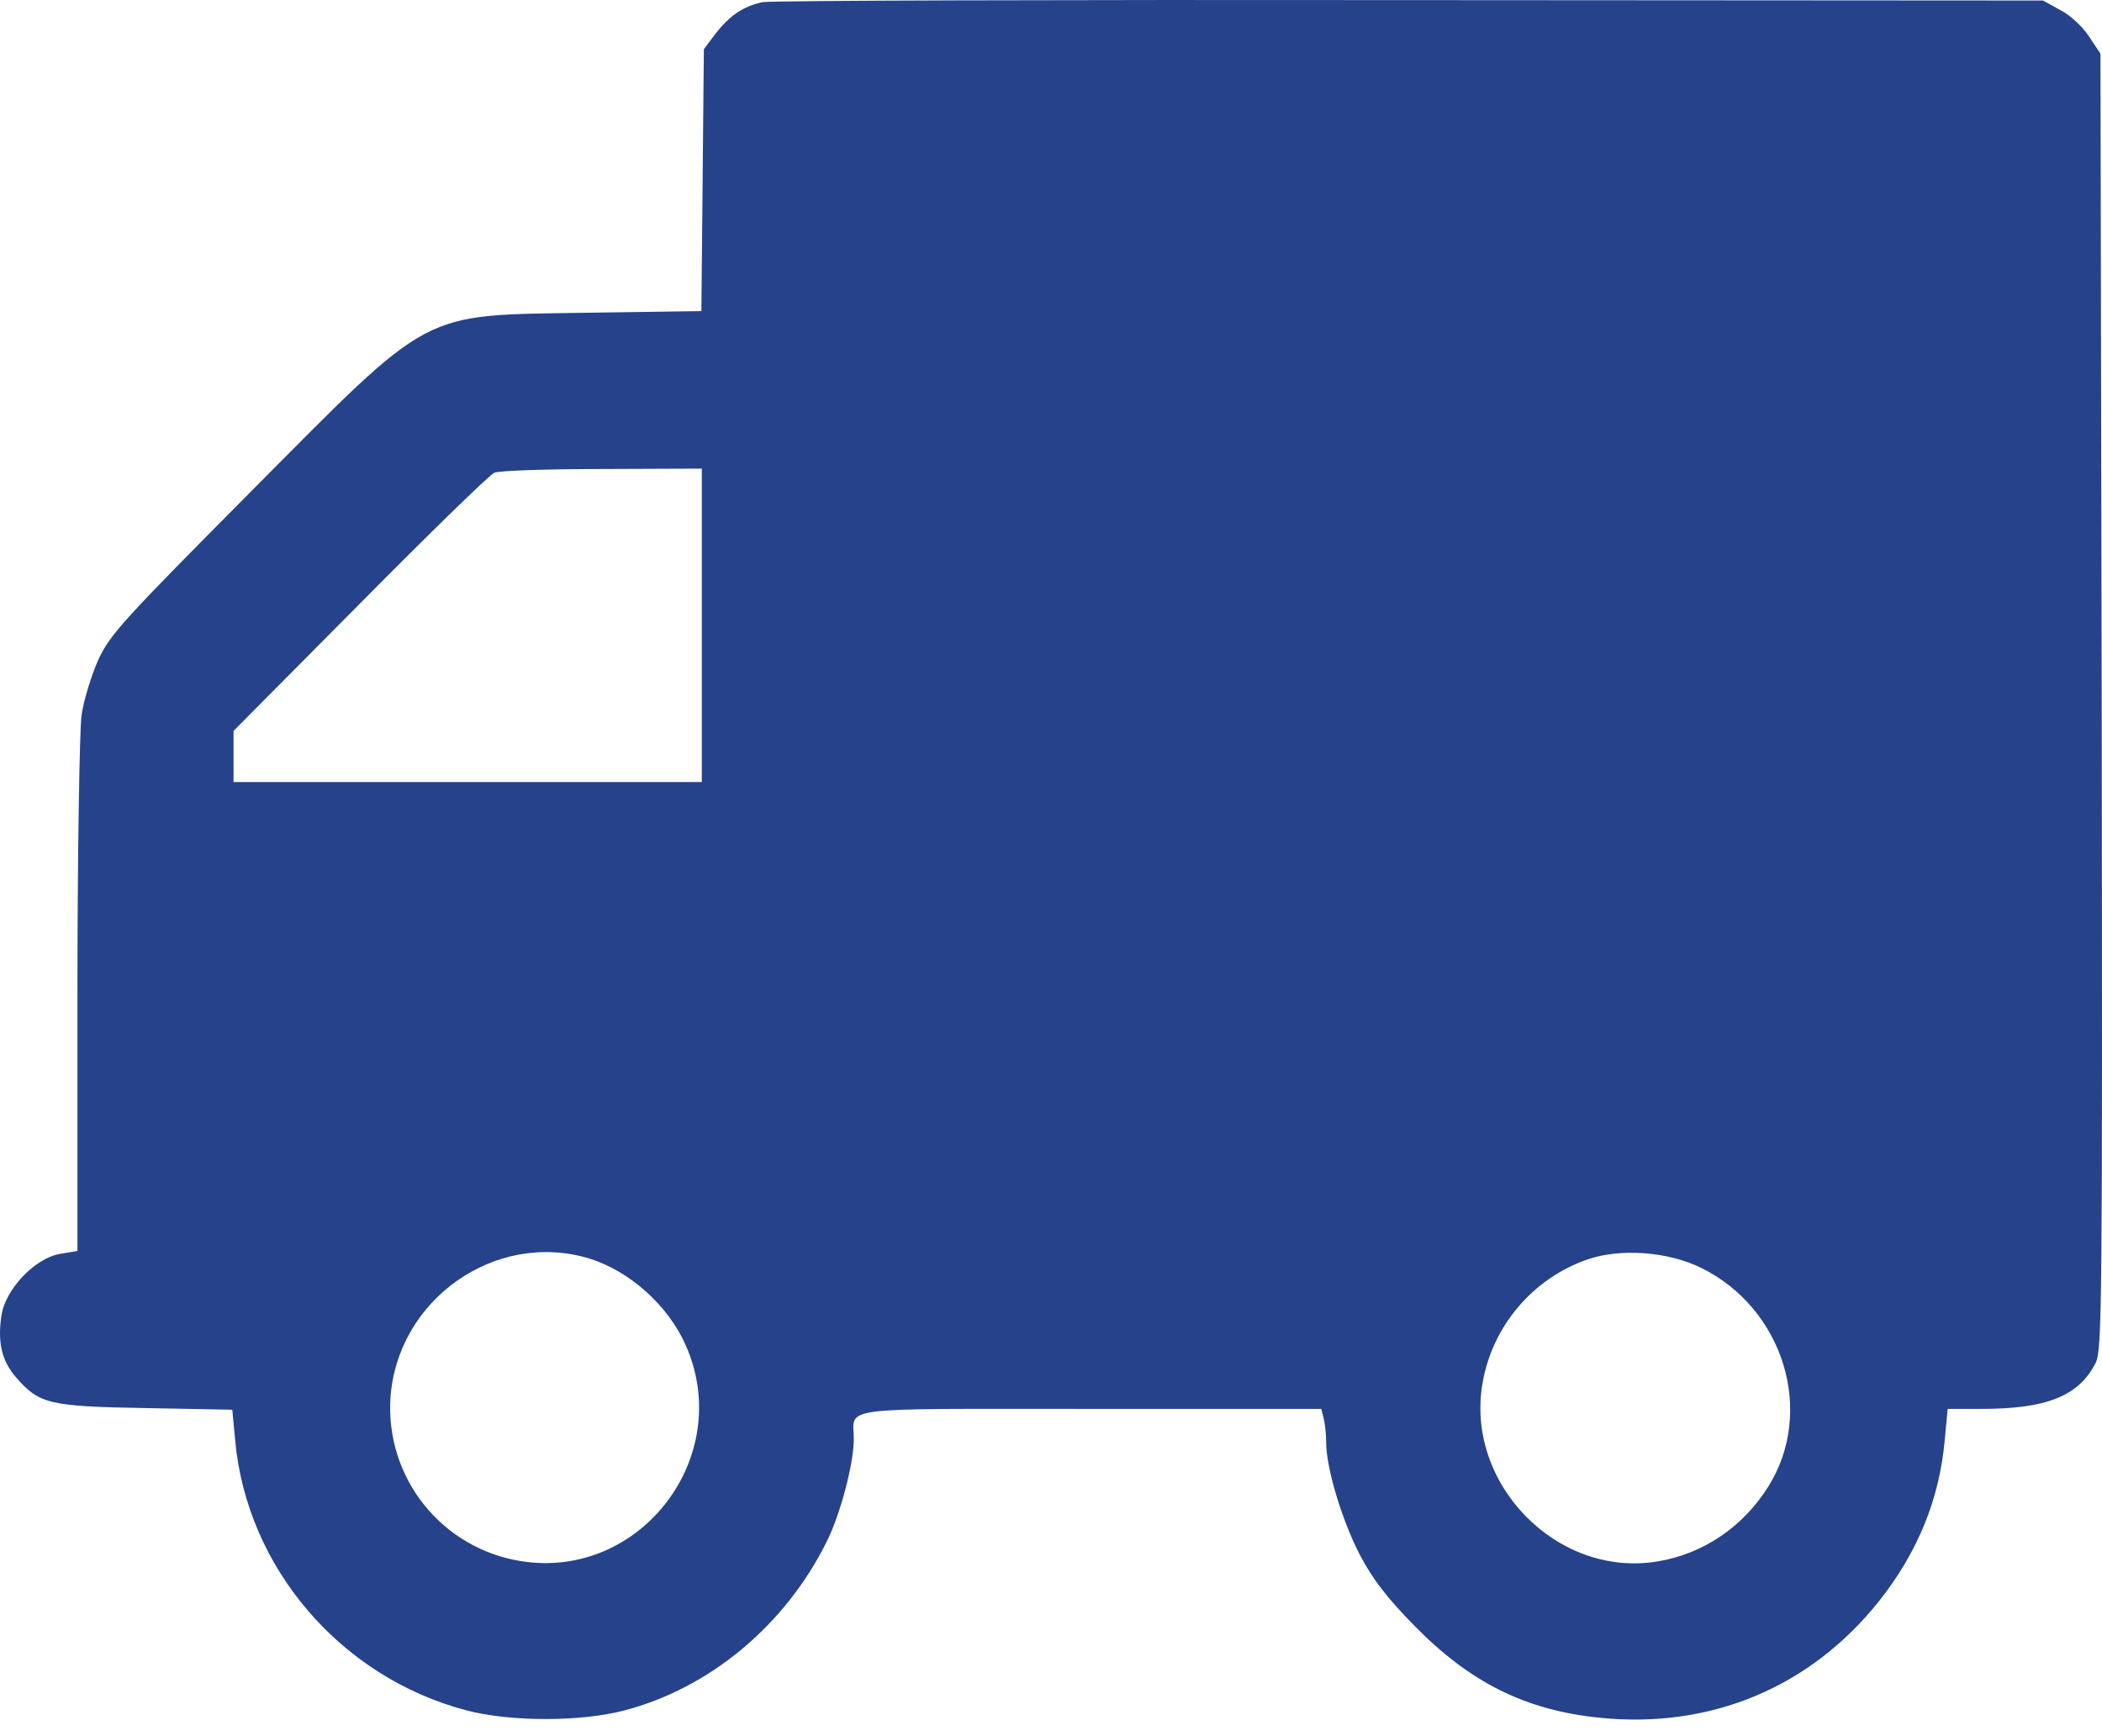 <svg width="115" height="95" viewBox="0 0 115 95" fill="none" xmlns="http://www.w3.org/2000/svg">
<path d="M41.721 0.118C40.665 0.344 39.924 0.841 39.137 1.856L38.508 2.691L38.441 9.867L38.373 17.021L32.148 17.111C22.889 17.269 23.766 16.795 13.765 26.859C6.776 33.9 6.035 34.69 5.383 36.089C5.001 36.947 4.574 38.323 4.462 39.136C4.349 39.97 4.237 46.831 4.237 54.548V68.449L3.293 68.607C1.922 68.833 0.282 70.548 0.079 71.992C-0.145 73.436 0.102 74.497 0.888 75.377C2.147 76.821 2.686 76.956 7.967 77.047L12.709 77.137L12.866 78.807C13.496 85.78 18.642 91.782 25.519 93.588C27.923 94.22 31.788 94.22 34.171 93.588C38.822 92.369 42.958 88.939 45.227 84.358C45.969 82.891 46.711 80.07 46.711 78.762C46.711 76.934 45.497 77.092 59.632 77.092H72.285L72.419 77.611C72.487 77.882 72.554 78.468 72.554 78.92C72.554 80.319 73.408 83.162 74.397 85.08C75.116 86.434 75.88 87.427 77.386 88.962C80.442 92.076 83.476 93.588 87.544 93.994C93.611 94.603 99.05 92.324 102.803 87.608C104.915 84.945 106.106 82.034 106.398 78.784L106.556 77.092H108.398C111.972 77.092 113.724 76.392 114.646 74.587C115.005 73.865 115.028 71.789 114.983 38.368L114.916 2.939L114.286 1.991C113.949 1.472 113.253 0.818 112.713 0.547L111.769 0.028L77.161 0.006C58.127 -0.017 42.194 0.028 41.721 0.118ZM38.396 34.216V42.791H25.586H12.777V41.392V39.993L19.698 33.02C23.496 29.184 26.8 25.957 27.047 25.866C27.294 25.754 29.946 25.663 32.957 25.663L38.396 25.641V34.216ZM32.215 68.855C34.44 69.532 36.575 71.45 37.519 73.617C40.216 79.71 35.025 86.479 28.485 85.419C24.17 84.719 21.091 80.883 21.361 76.505C21.721 71.112 27.092 67.321 32.215 68.855ZM93.072 69.374C97.589 71.608 99.319 77.25 96.735 81.357C95.342 83.568 93.162 85.035 90.667 85.441C85.162 86.344 80.128 81.154 81.116 75.648C81.656 72.556 83.858 69.961 86.825 68.923C88.622 68.291 91.229 68.472 93.072 69.374Z" fill="#26428B"/>
</svg>
